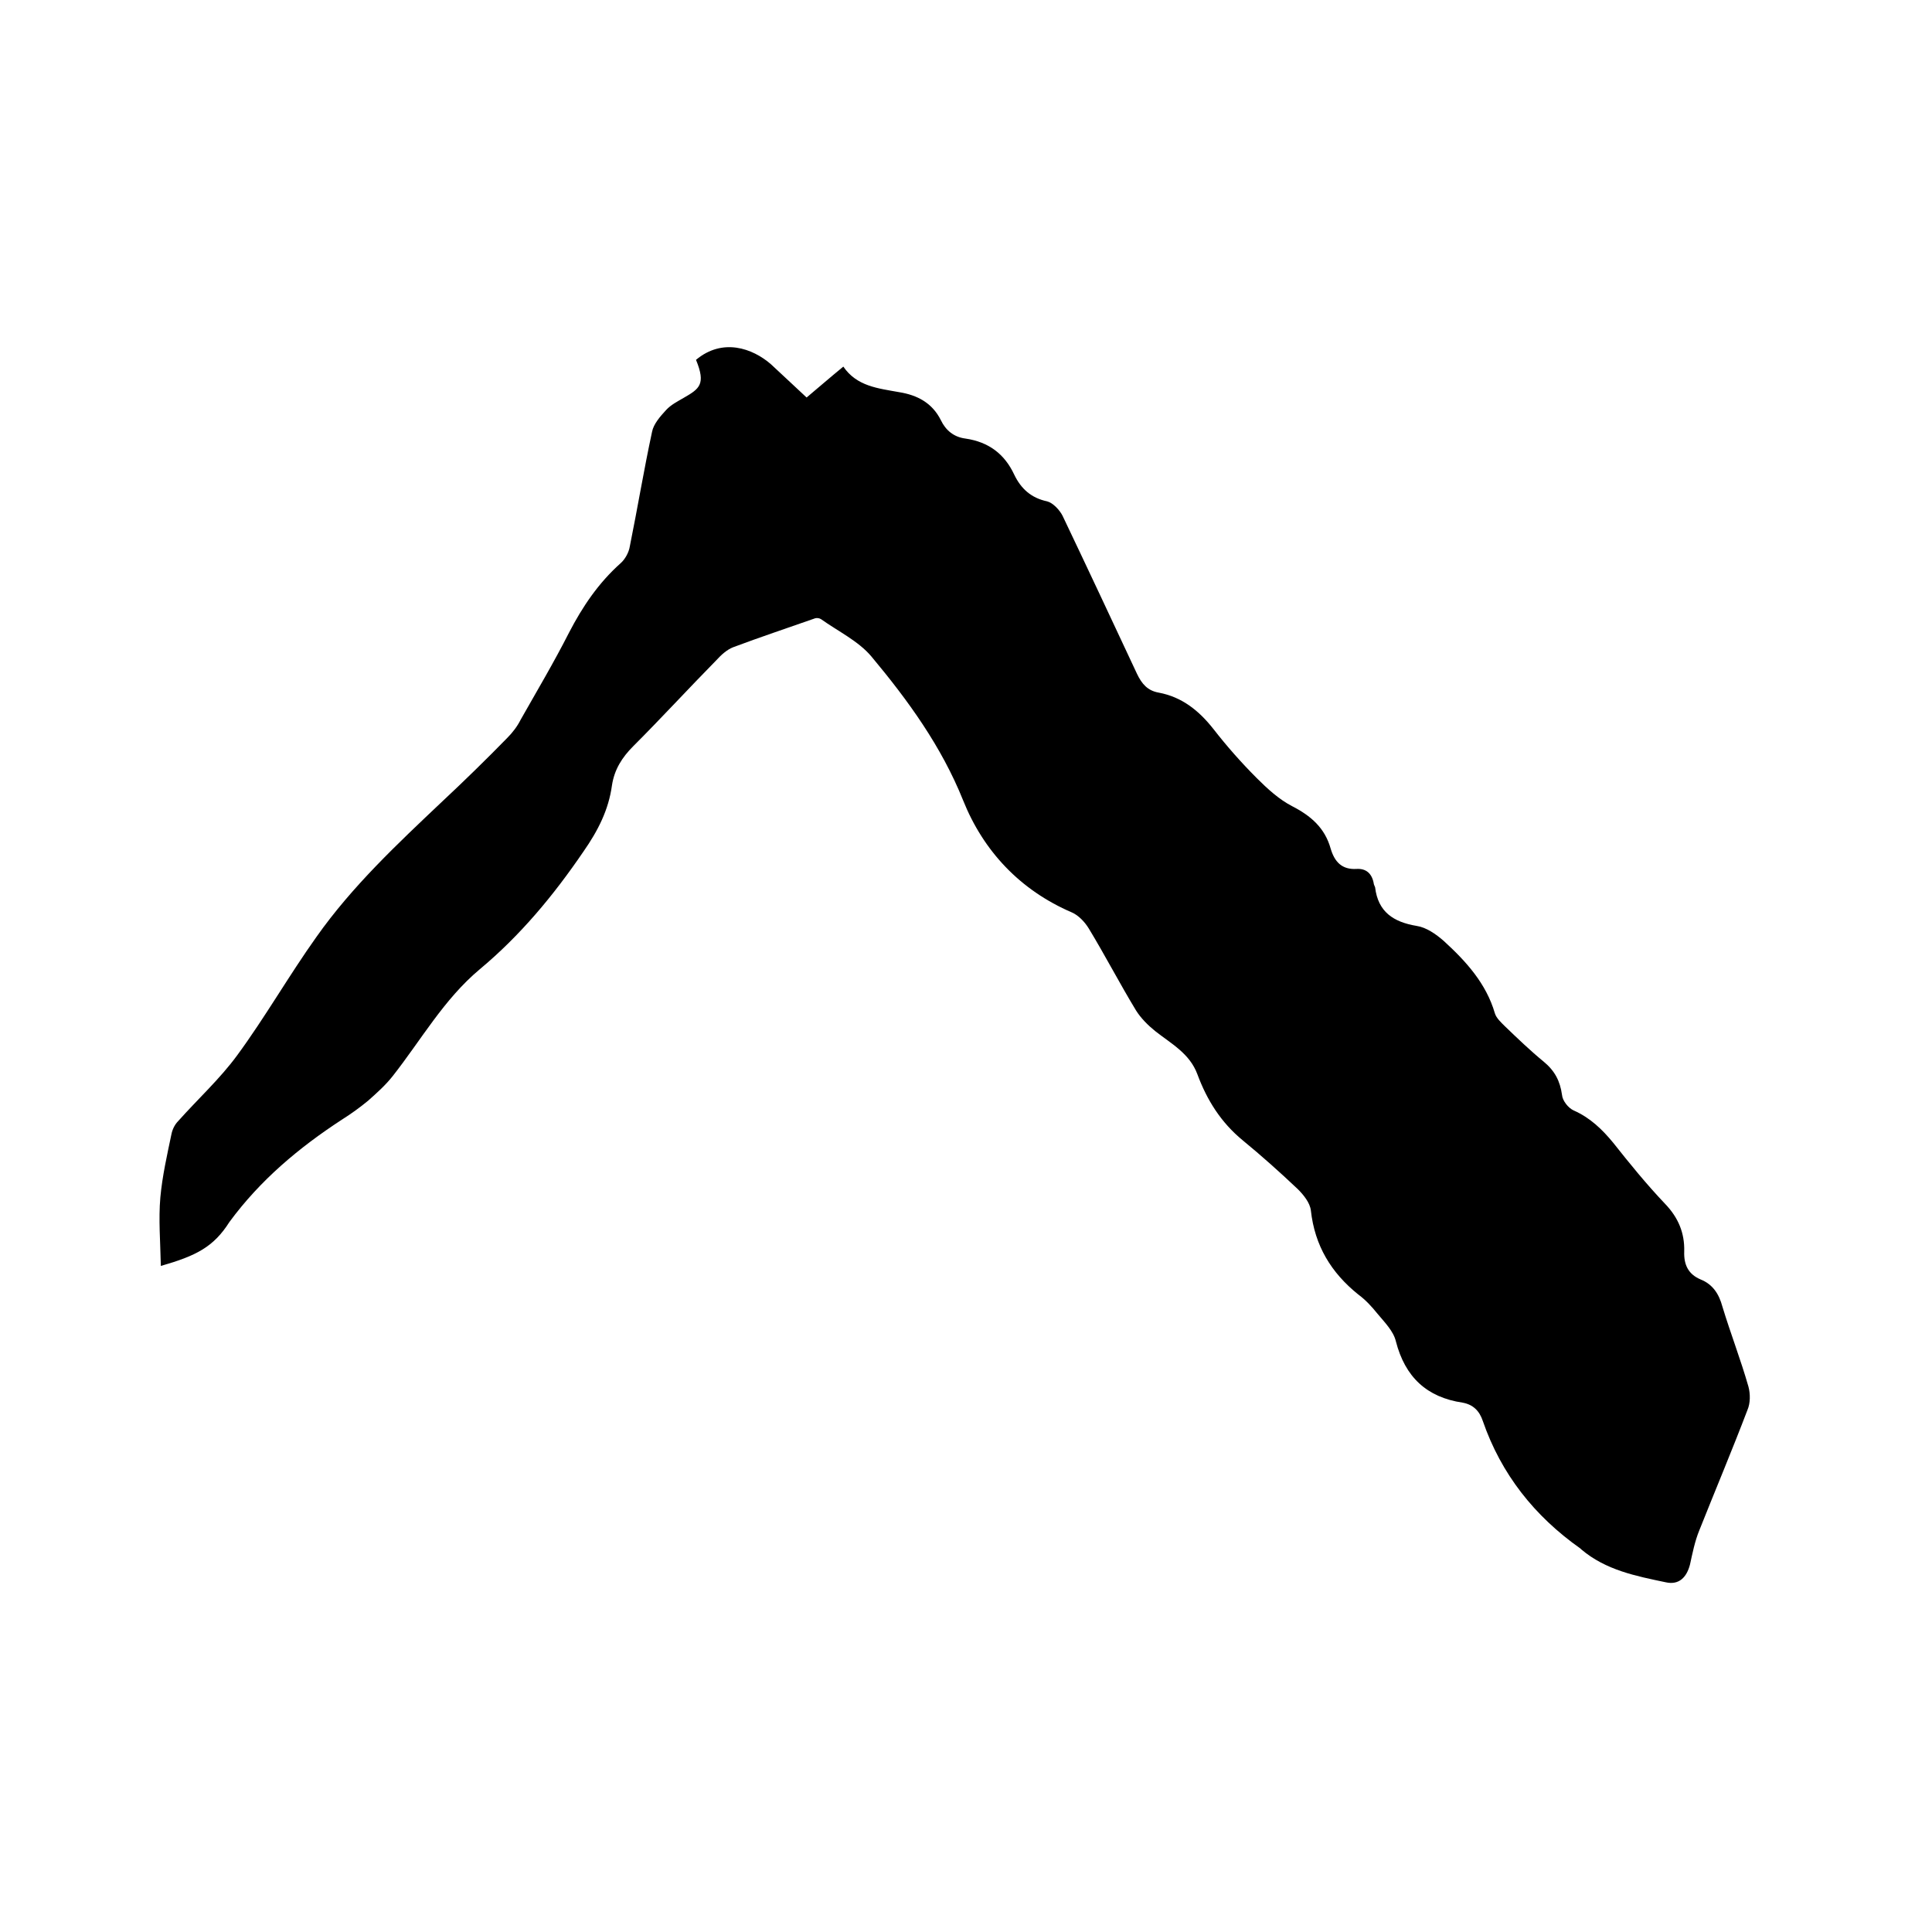 <svg enable-background="new 0 0 400 400" viewBox="0 0 400 400" xmlns="http://www.w3.org/2000/svg"><path d="m33.3 262.1c-.1-5-.5-9.7-.1-14.2.4-4.4 1.4-8.8 2.3-13.1.2-1 .7-2 1.4-2.7 4.1-4.6 8.6-8.7 12.2-13.6 5.8-7.9 10.7-16.5 16.4-24.5 7.4-10.5 16.8-19.3 26.1-28.1 4.6-4.3 9-8.6 13.4-13.1 1.1-1.1 2.1-2.4 2.8-3.8 3.4-6 6.9-11.9 10-18 2.8-5.4 6.1-10.3 10.7-14.4.9-.8 1.7-2.2 1.9-3.5 1.6-7.9 2.9-15.8 4.6-23.7.3-1.6 1.7-3.2 2.9-4.5 1-1.1 2.4-1.8 3.6-2.5 3.3-1.9 4.7-2.8 2.6-7.9 5.5-4.6 11.7-2.4 15.5.9 2.4 2.2 4.8 4.5 7.4 6.9 2.5-2.1 4.8-4.1 7.6-6.4 2.8 4.1 7.2 4.5 11.6 5.3 3.7.6 6.8 2.2 8.6 5.8 1 2.1 2.7 3.5 5.1 3.8 4.8.7 8.1 3.2 10.1 7.5 1.4 2.9 3.5 4.8 6.8 5.5 1.2.3 2.6 1.8 3.2 3 5.2 10.9 10.3 21.8 15.4 32.7 1 2.1 2.2 3.5 4.5 3.9 4.8.9 8.3 3.7 11.3 7.5 2.8 3.6 5.8 7 9 10.2 2.2 2.2 4.6 4.4 7.3 5.8 3.9 2 6.8 4.5 8 8.8.8 2.7 2.3 4.4 5.4 4.2 1.9-.1 3.1.9 3.5 2.9 0 .3.2.6.3.9.6 5.1 3.8 7.2 8.6 8 2 .3 4 1.7 5.6 3.1 4.6 4.2 8.8 8.8 10.6 15 .3 1 1.3 1.9 2.1 2.7 2.6 2.5 5.2 5 8 7.3 2.3 1.9 3.4 4 3.8 6.9.1 1.2 1.3 2.7 2.4 3.2 3.4 1.5 5.9 3.9 8.2 6.7 3.4 4.3 6.9 8.6 10.7 12.6 2.8 2.9 4.1 6.1 4 9.9-.1 2.7.8 4.7 3.4 5.8 2.5 1 3.8 3 4.5 5.6 1.7 5.6 3.8 11 5.4 16.6.4 1.5.4 3.4-.2 4.8-3.2 8.4-6.7 16.7-10 25-.9 2.2-1.4 4.7-1.9 7-.7 2.7-2.3 4.3-5 3.7-6.2-1.3-12.4-2.5-17.5-6.8-.1-.1-.2-.2-.2-.2-9.5-6.7-16.4-15.4-20.2-26.4-.7-2.1-2-3.4-4.2-3.8-7.4-1.1-11.9-5.3-13.8-12.7-.5-2.1-2.3-3.9-3.8-5.7-1.2-1.5-2.5-2.9-4-4-5.6-4.5-9-10.1-9.8-17.4-.2-1.6-1.5-3.2-2.7-4.4-3.7-3.5-7.5-6.9-11.4-10.1-4.5-3.7-7.4-8.3-9.4-13.7-1.6-4.3-5.4-6.3-8.7-8.9-1.5-1.2-3-2.7-4-4.3-3.4-5.6-6.4-11.4-9.8-17-.8-1.3-2.1-2.7-3.5-3.3-10.7-4.6-18.3-12.7-22.5-23.2-4.5-11.2-11.4-20.7-19-29.8-2.7-3.2-6.9-5.2-10.4-7.7-.3-.2-.8-.3-1.2-.2-5.7 2-11.4 3.9-17 6-1.3.5-2.5 1.6-3.5 2.7-5.8 5.9-11.4 12-17.2 17.8-2.3 2.3-3.9 4.8-4.4 8.1-.7 5.1-2.9 9.4-5.9 13.7-6.2 9.1-13.1 17.4-21.5 24.4-7.4 6.2-12.1 14.6-18 22.1-1.5 1.9-3.3 3.5-5.1 5.1-1.7 1.4-3.5 2.7-5.4 3.9-8.9 5.8-16.9 12.5-23.3 21.2-3.3 5.2-6.9 7-14.2 9.1z"/></svg>